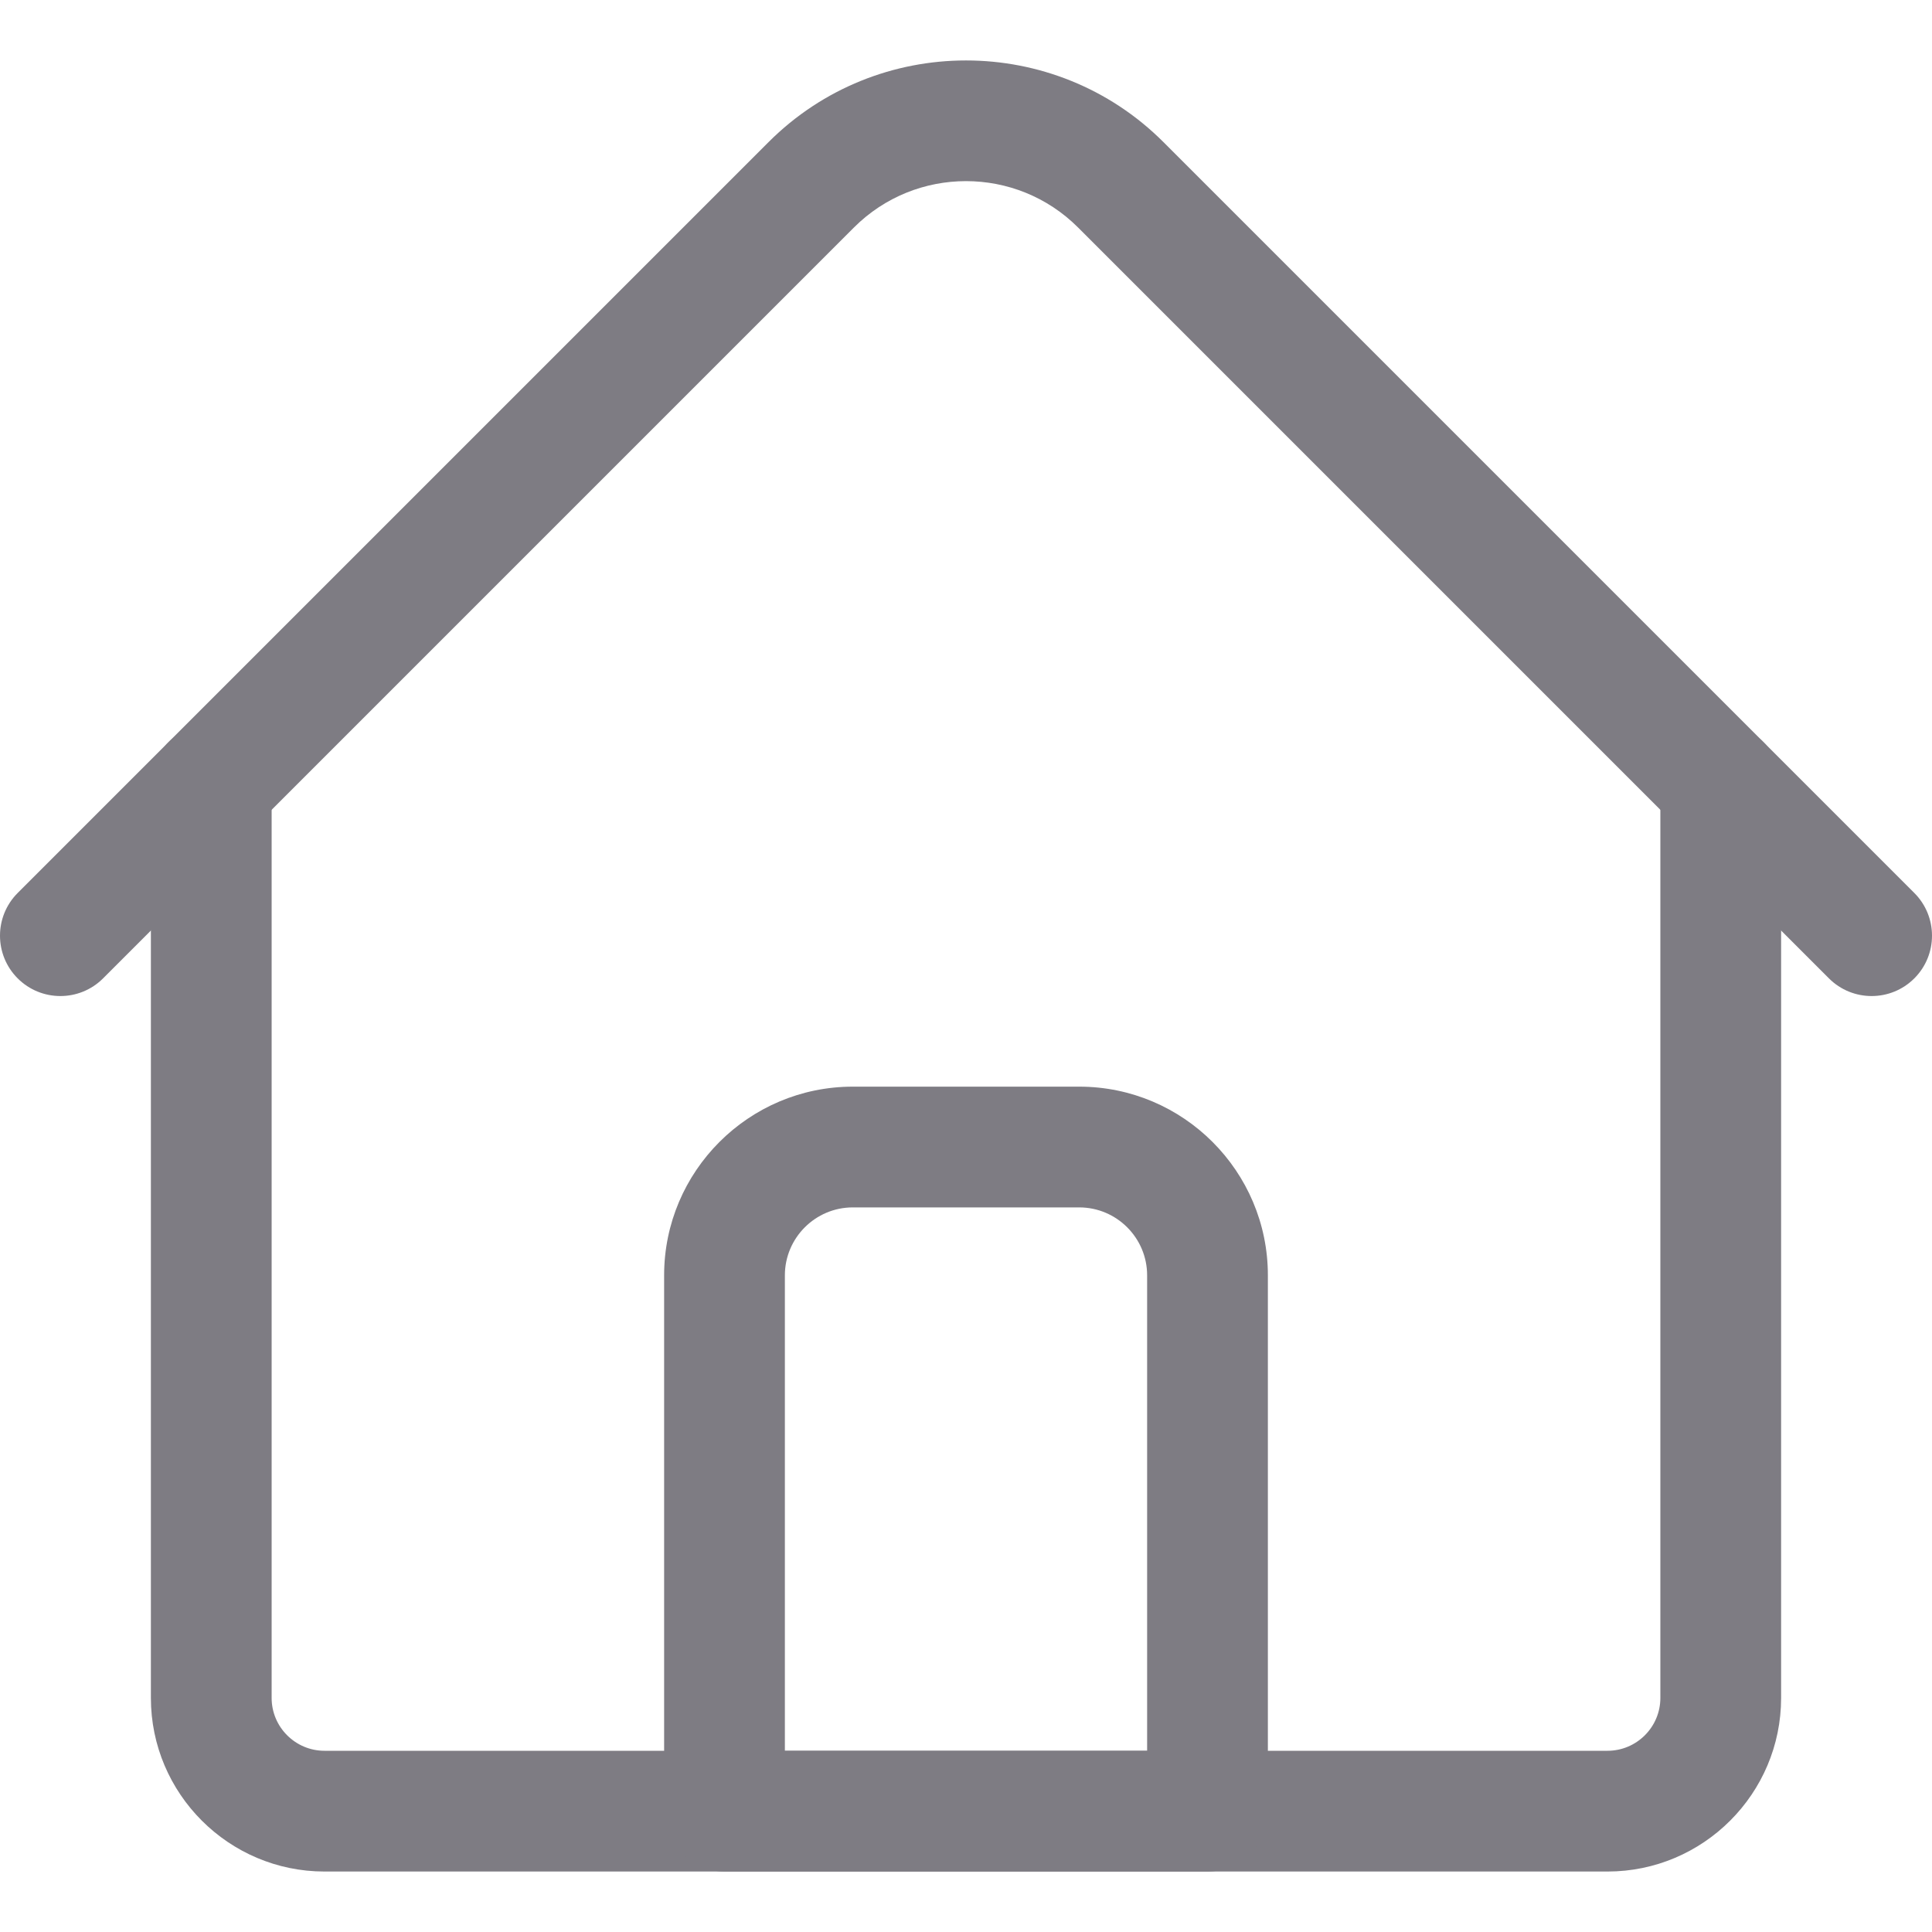 <svg width="20" height="20" viewBox="0 0 20 20" fill="none" xmlns="http://www.w3.org/2000/svg">
<g id="fi_2948025" clip-path="url(#clip0_57_468)">
<g id="Group">
<path id="Vector" d="M16.641 19.374H3.359C2.369 19.374 1.562 18.568 1.562 17.577V8.124C1.562 7.778 1.842 7.499 2.188 7.499C2.533 7.499 2.812 7.778 2.812 8.124V17.577C2.812 17.879 3.058 18.124 3.359 18.124H16.641C16.942 18.124 17.188 17.879 17.188 17.577V8.124C17.188 7.778 17.467 7.499 17.812 7.499C18.158 7.499 18.438 7.778 18.438 8.124V17.577C18.438 18.568 17.631 19.374 16.641 19.374Z" fill="#7E7C83"/>
<path id="Vector_2" d="M19.375 10.311C19.215 10.311 19.055 10.25 18.933 10.128L11.16 2.355C10.52 1.715 9.48 1.715 8.84 2.355L1.067 10.128C0.823 10.372 0.427 10.372 0.183 10.128C-0.061 9.884 -0.061 9.488 0.183 9.244L7.956 1.471C9.083 0.344 10.917 0.344 12.044 1.471L19.817 9.244C20.061 9.488 20.061 9.884 19.817 10.128C19.695 10.25 19.535 10.311 19.375 10.311Z" fill="#7E7C83"/>
<path id="Vector_3" d="M12.5 19.374H7.5C7.155 19.374 6.875 19.094 6.875 18.749V13.202C6.875 12.125 7.751 11.249 8.828 11.249H11.172C12.249 11.249 13.125 12.125 13.125 13.202V18.749C13.125 19.094 12.845 19.374 12.5 19.374ZM8.125 18.124H11.875V13.202C11.875 12.815 11.56 12.499 11.172 12.499H8.828C8.44 12.499 8.125 12.815 8.125 13.202V18.124Z" fill="#7E7C83"/>
</g>
</g>
<defs>
<clipPath id="clip0_57_468">
<rect width="20" height="20" fill="white"/>
</clipPath>
</defs>
</svg>
